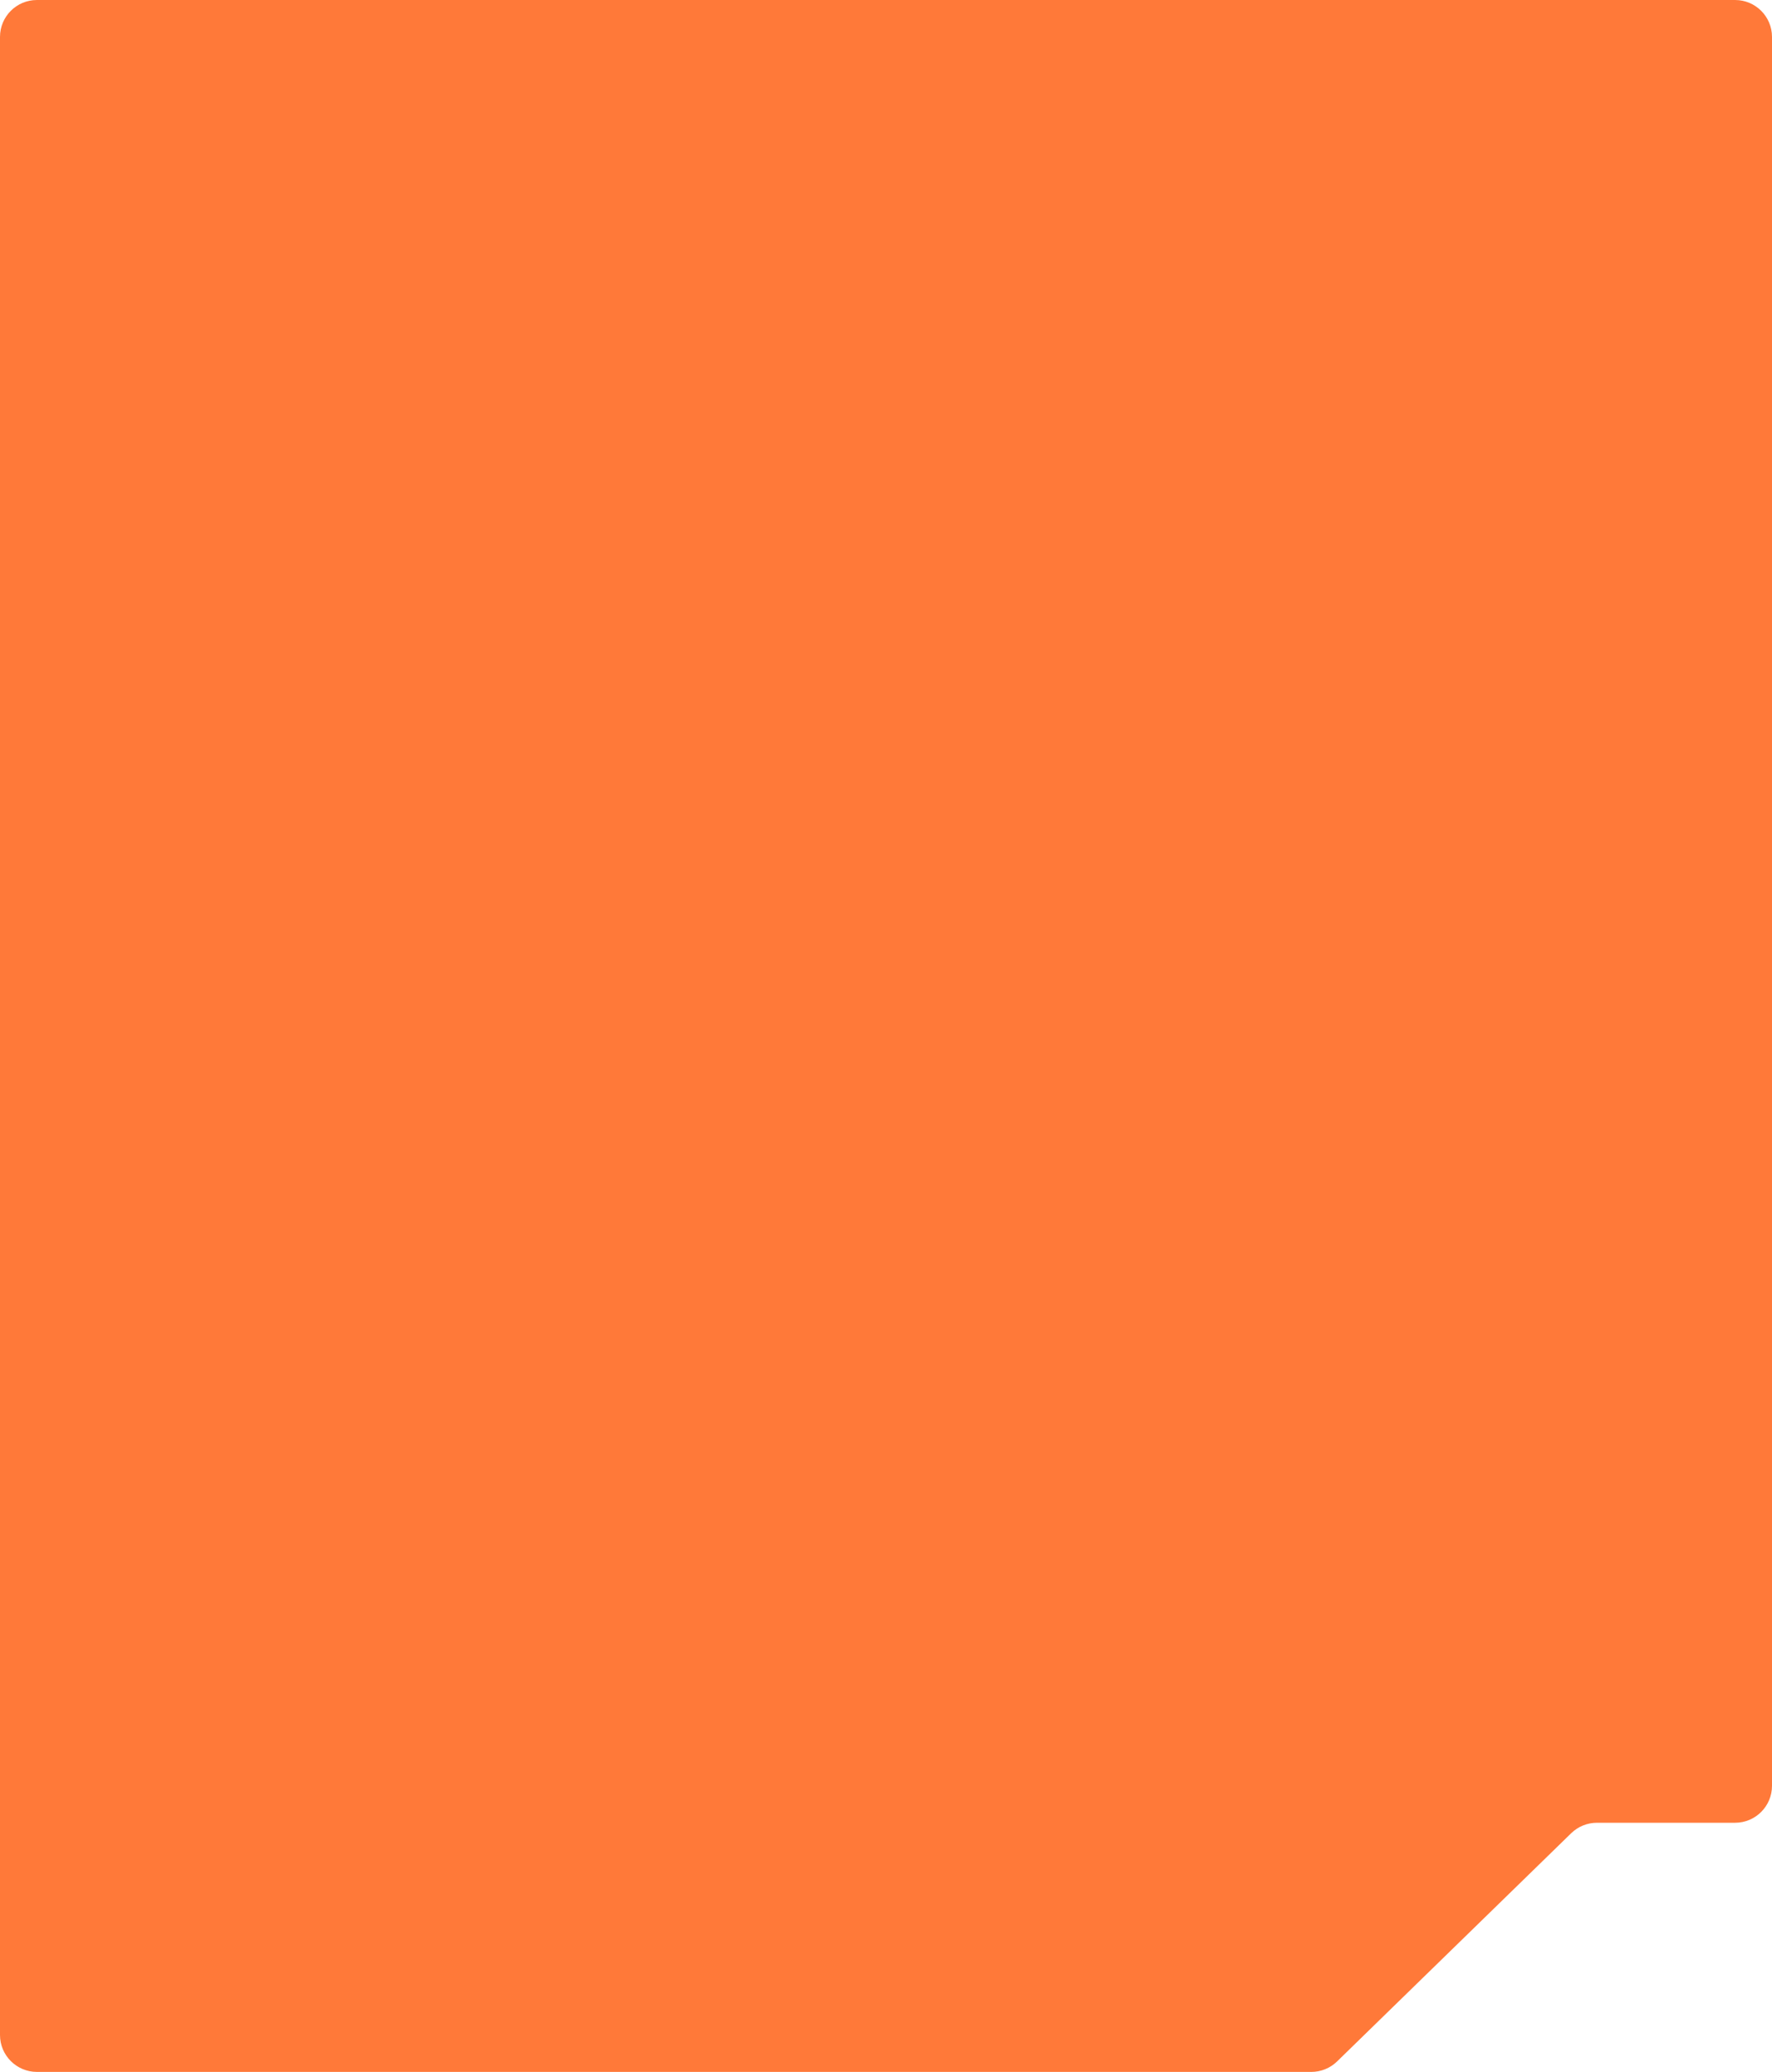 <?xml version="1.0" encoding="UTF-8"?> <svg xmlns="http://www.w3.org/2000/svg" width="480" height="561" viewBox="0 0 480 561" fill="none"> <path d="M425.6 496.376L362.194 558.162C360.327 559.982 357.823 561 355.216 561H10C4.477 561 0 556.523 0 551V10C0 4.477 4.477 0 10 0H470C475.523 0 480 4.477 480 10V483.538C480 489.061 475.523 493.538 470 493.538H432.579C429.972 493.538 427.468 494.556 425.6 496.376Z" fill="#FF7939"></path> </svg> 